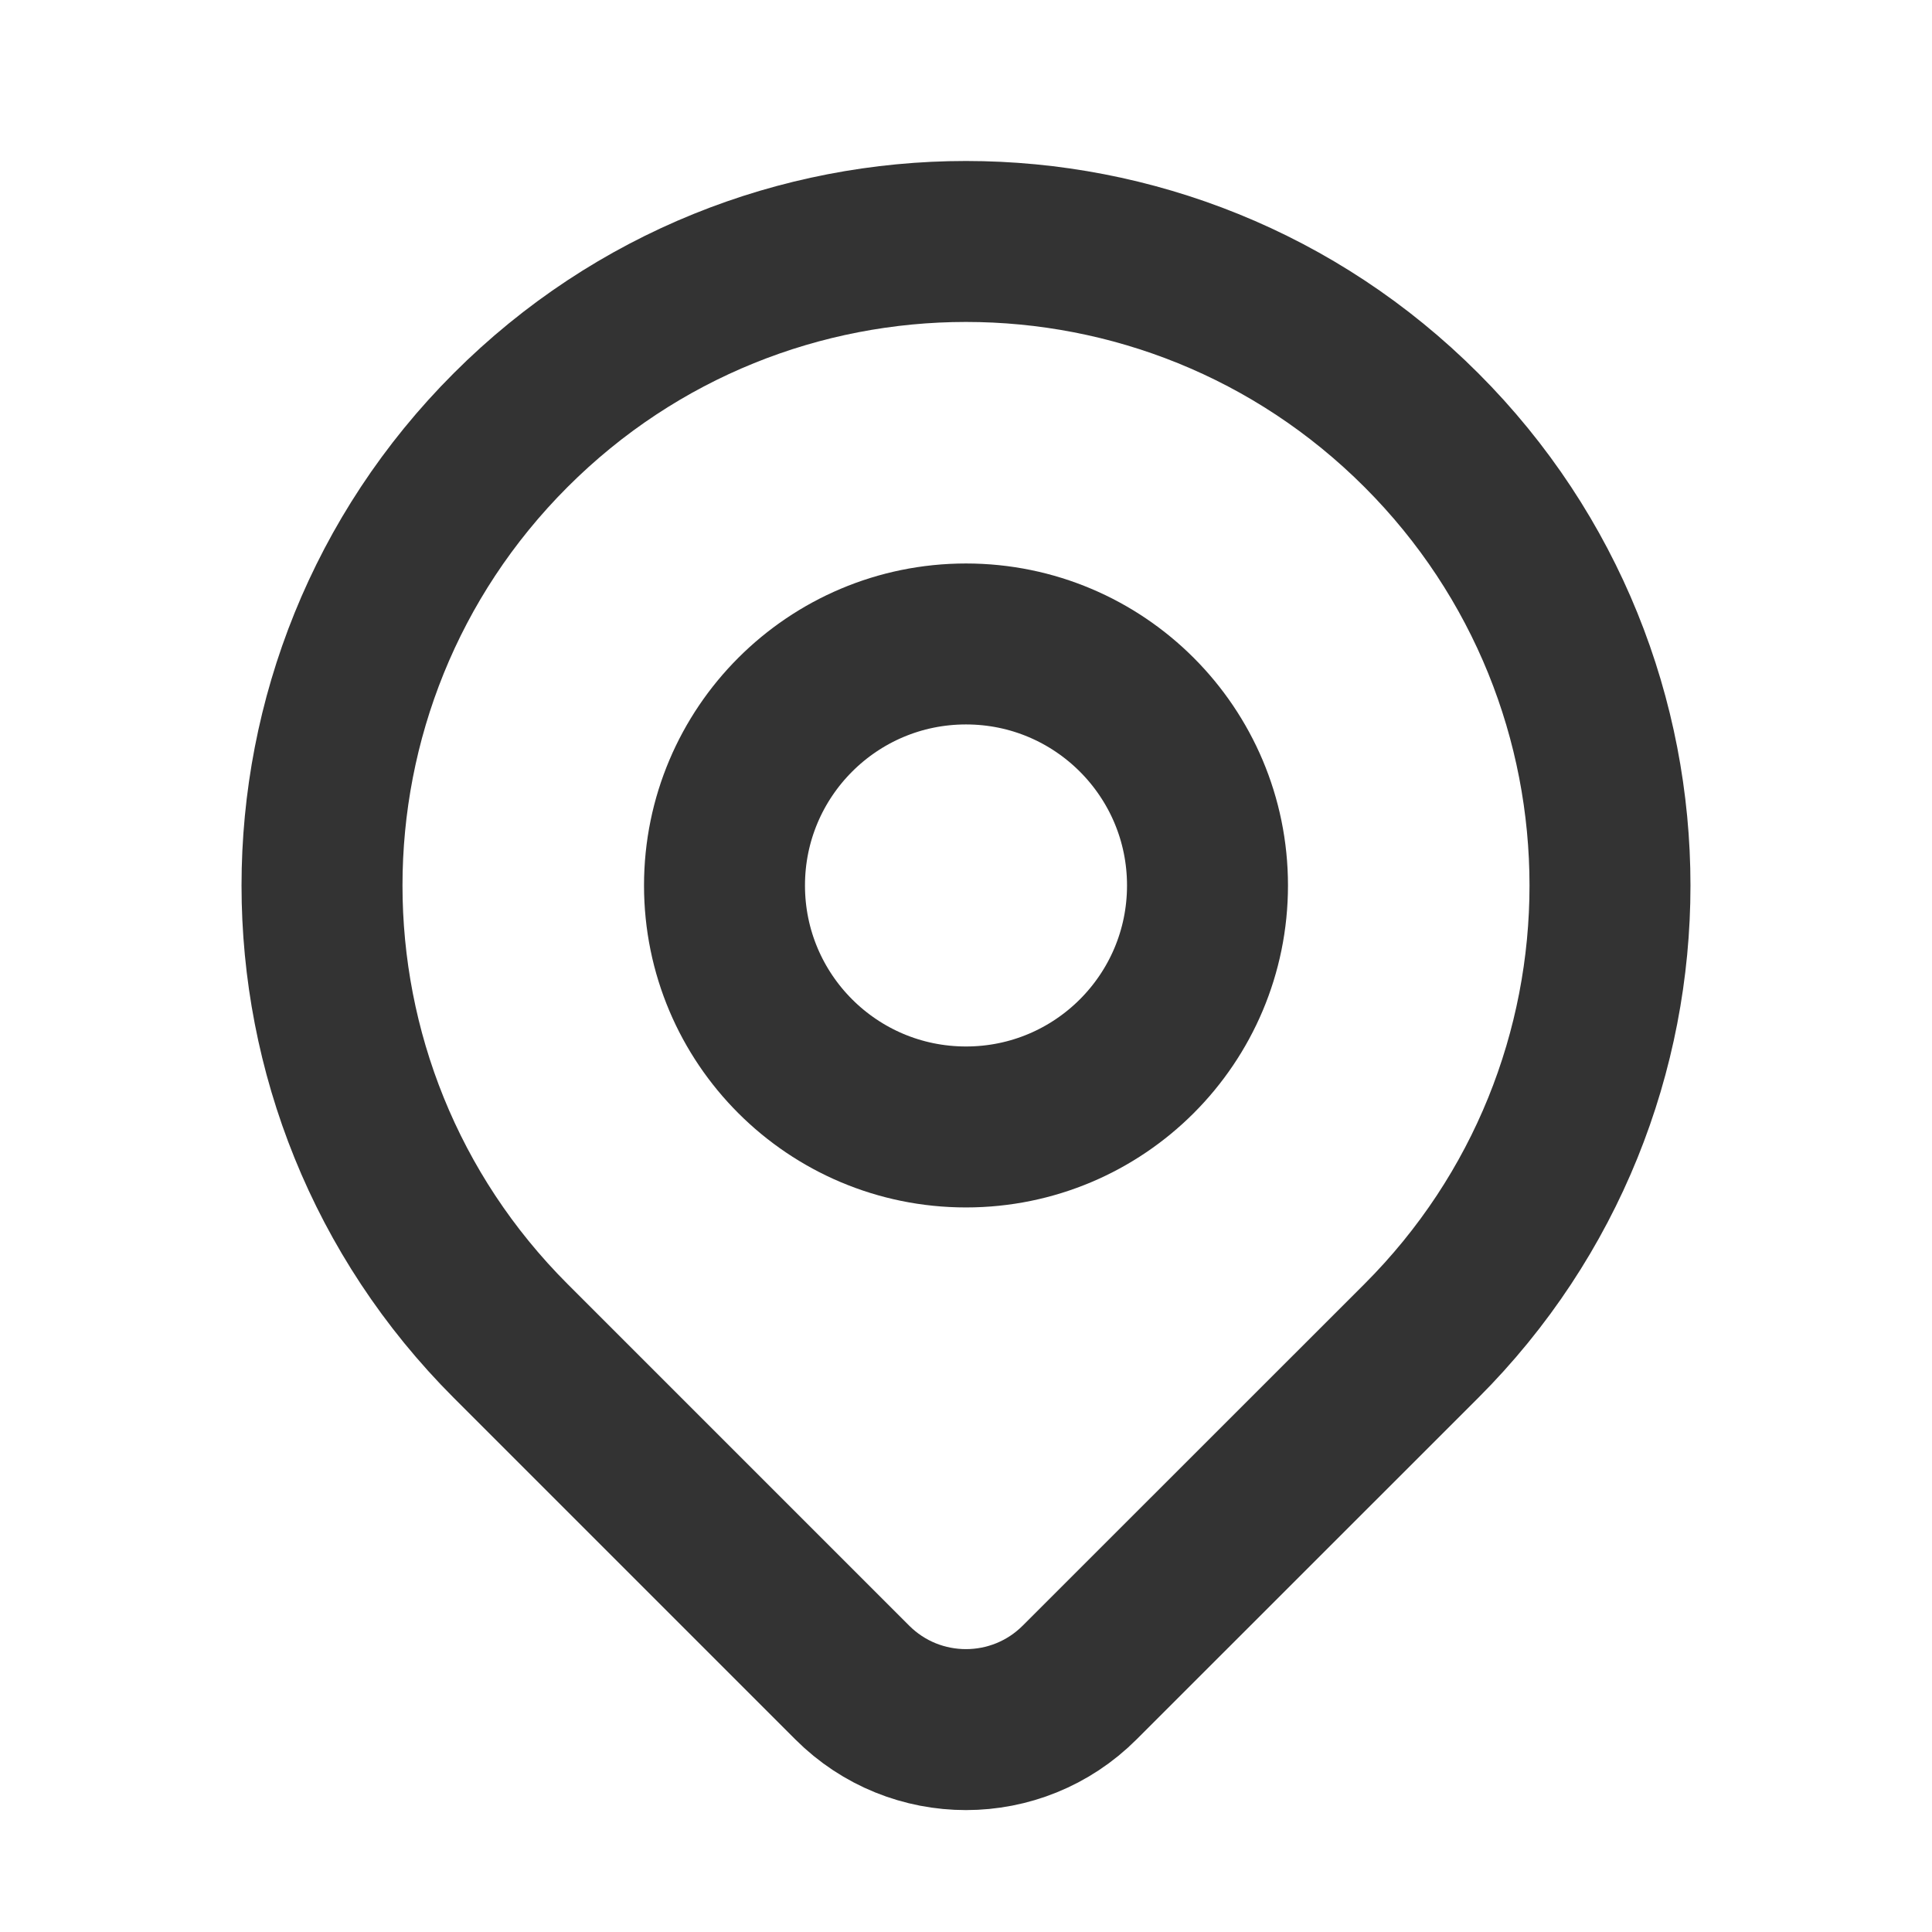 <svg width="16" height="16" viewBox="0 0 16 16" fill="none" xmlns="http://www.w3.org/2000/svg">
<g id="Frame">
<path id="Vector" d="M11.771 11.105C11.147 11.729 9.841 13.035 8.942 13.933C8.422 14.454 7.578 14.454 7.058 13.934C6.175 13.051 4.894 11.77 4.229 11.105C2.146 9.022 2.146 5.645 4.229 3.562C6.311 1.479 9.688 1.479 11.771 3.562C13.854 5.645 13.854 9.022 11.771 11.105Z" stroke="#333333" stroke-width="1.333" stroke-linecap="round" stroke-linejoin="round"/>
<path id="Vector_2" d="M10 7.333C10 8.438 9.105 9.333 8 9.333C6.895 9.333 6 8.438 6 7.333C6 6.229 6.895 5.333 8 5.333C9.105 5.333 10 6.229 10 7.333Z" stroke="#333333" stroke-width="1.333" stroke-linecap="round" stroke-linejoin="round"/>
</g>
</svg>

